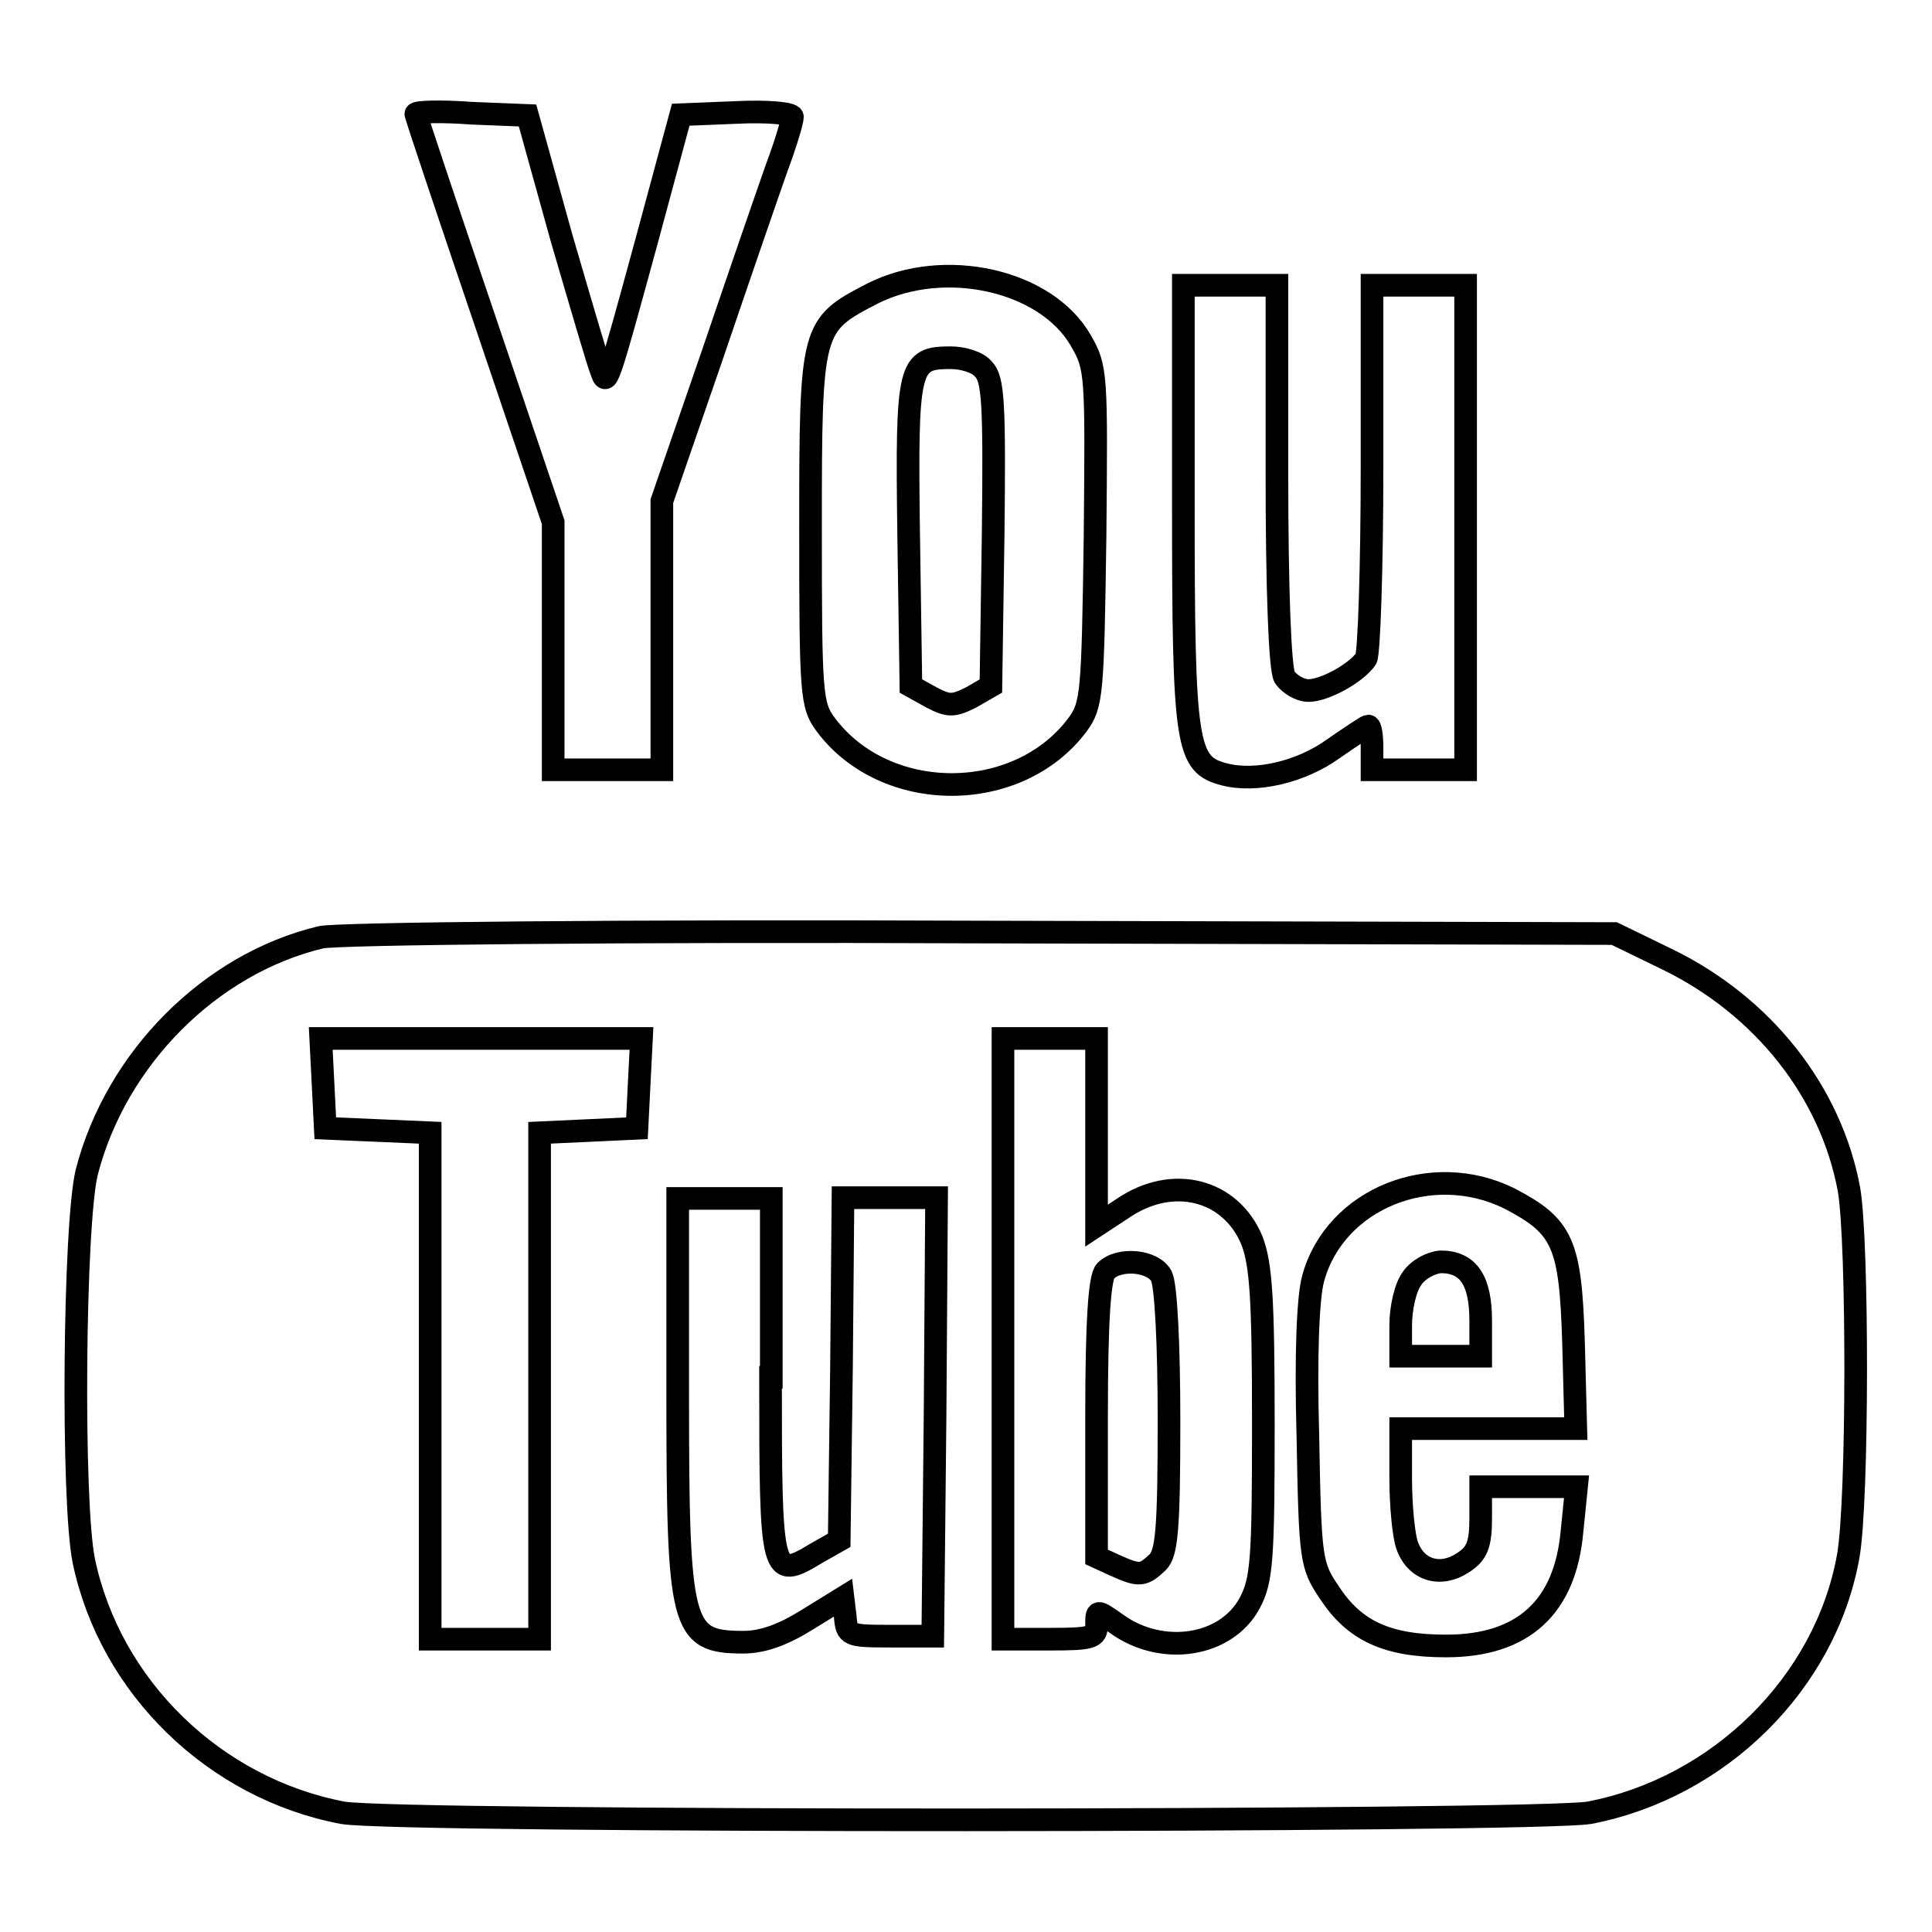 <?xml version="1.0" encoding="utf-8"?>
<!-- Svg Vector Icons : http://www.onlinewebfonts.com/icon -->
<!DOCTYPE svg PUBLIC "-//W3C//DTD SVG 1.1//EN" "http://www.w3.org/Graphics/SVG/1.1/DTD/svg11.dtd">
<svg version="1.1" xmlns="http://www.w3.org/2000/svg" xmlns:xlink="http://www.w3.org/1999/xlink" x="0px" y="0px" viewBox="0 0 256 256" enable-background="new 0 0 256 256" xml:space="preserve">
<g> <g> <path stroke-width="3" fill-opacity="0" stroke="#000000"  d="M55.1,15.1c0,0.2,4.1,12.5,9.1,27.2l9.1,26.9v16.4V102h7.2h7.2V84.2V66.4L94.4,47  C98,36.4,101.9,25.1,103,22c1.2-3.2,2-6,2-6.5s-3.4-0.8-7.4-0.6l-7.4,0.3l-4.4,16.3c-5.4,19.8-5.4,19.7-6.1,17.7  c-0.4-0.9-2.7-8.8-5.3-17.7l-4.5-16.2l-7.4-0.3C58.5,14.7,55.1,14.8,55.1,15.1z"/> <path stroke-width="3" fill-opacity="0" stroke="#000000"  d="M115.6,38.9c-8.1,4.2-8.2,4.4-8.2,31c0,22.2,0.1,23.5,2,26.1c7.9,10.6,25.5,10.6,33.4,0  c1.9-2.6,2-4.1,2.3-24.9c0.2-21.6,0.2-22.4-1.9-26C138.6,37.1,125.1,34.1,115.6,38.9z M130.3,48.9c1.3,1.3,1.5,4.3,1.3,21.8  l-0.3,20.2l-2.6,1.5c-2.4,1.2-3,1.2-5.3,0l-2.7-1.5l-0.3-20.2c-0.3-22.4,0-23.3,5.6-23.3C127.6,47.4,129.6,48,130.3,48.9z"/> <path stroke-width="3" fill-opacity="0" stroke="#000000"  d="M156.8,67c0,31.9,0.4,34.3,5.4,35.6c4.2,1.1,10.2-0.3,14.5-3.4c2.3-1.6,4.4-3,4.6-3c0.3,0,0.5,1.2,0.5,2.9  v2.9h6.2h6.2V69.9V37.8H188h-6.2v24.2c0,13.3-0.4,24.8-0.8,25.3c-1.3,1.9-5.5,4.2-7.6,4.2c-1.2,0-2.6-0.9-3.2-1.8  c-0.6-1.2-1-11.5-1-26.9v-25H163h-6.2V67z"/> <path stroke-width="3" fill-opacity="0" stroke="#000000"  d="M42.5,124.2c-14.6,3.5-27.1,16-31,31.1c-1.7,6.9-2,43.6-0.4,51.5c3.5,16.8,17.4,30.2,34.3,33.4  c7.1,1.3,158.3,1.2,165.2,0c17.2-3.3,31.3-17.2,34.3-34c1.3-7.2,1.3-41.7,0.1-48.6c-2.4-12.9-11.3-24.2-23.9-30.4l-7.2-3.5  l-83.9-0.2C83.1,123.3,44.4,123.7,42.5,124.2z M84.7,143.5l-0.3,6l-6.4,0.3l-6.5,0.3v33.5v33.6h-7.2H57v-33.6v-33.5l-6.9-0.3  l-7-0.3l-0.3-6l-0.3-5.9h21.2H85L84.7,143.5z M145.3,150v12.4l3.5-2.3c6.6-4.5,14.3-2.5,17.1,4.3c1.2,3.2,1.5,7.7,1.5,24.3  c0,18-0.2,20.7-1.8,23.7c-3.1,5.8-11.6,7.1-17.6,2.8c-2.7-1.9-2.7-1.9-2.7,0.1c0,1.7-0.6,1.9-6.2,1.9h-6.2v-39.8v-39.8h6.2h6.2  V150z M200,158.8c7.1,3.7,8.1,5.9,8.5,19.1l0.3,11.4h-11.6h-11.6v6.6c0,3.6,0.4,7.8,0.9,9c1.2,3.2,4.4,4.1,7.3,2.2  c1.9-1.2,2.4-2.4,2.4-5.9V197h6.3h6.4l-0.6,5.9c-0.9,10.1-6.5,15.2-16.7,15.2c-7.8,0-12.1-2-15.4-7c-2.5-3.7-2.6-4.3-2.9-20.8  c-0.3-10.6,0-18.4,0.7-20.9C176.9,158.8,189.7,153.7,200,158.8z M102.1,182.5c0,26.6,0.1,26.9,6.1,23.3l3-1.7l0.3-22.7l0.2-22.7  h6.2h6.2l-0.2,29l-0.3,29.1H118c-5.6,0-5.8-0.1-6-2.6l-0.3-2.5l-4.7,2.9c-3.2,2-5.9,3-8.5,3c-8.3,0-8.7-1.9-8.7-33.4v-25.4h6.2  h6.2V182.5z"/> <path stroke-width="3" fill-opacity="0" stroke="#000000"  d="M146.5,168.4c-0.8,0.8-1.2,6.5-1.2,19.5v18.4l2.4,1.1c3.3,1.5,3.8,1.4,5.7-0.4c1.2-1.2,1.5-4.3,1.5-18.7  c0-10.1-0.4-18-1-19.2C152.8,167,148.3,166.6,146.5,168.4z"/> <path stroke-width="3" fill-opacity="0" stroke="#000000"  d="M187.1,169.4c-0.9,1.2-1.5,4-1.5,6.2v4.1h5.3h5.3v-4.7c0-5.3-1.6-7.8-5.3-7.8  C189.6,167.3,187.9,168.2,187.1,169.4z"/> </g></g>
</svg>